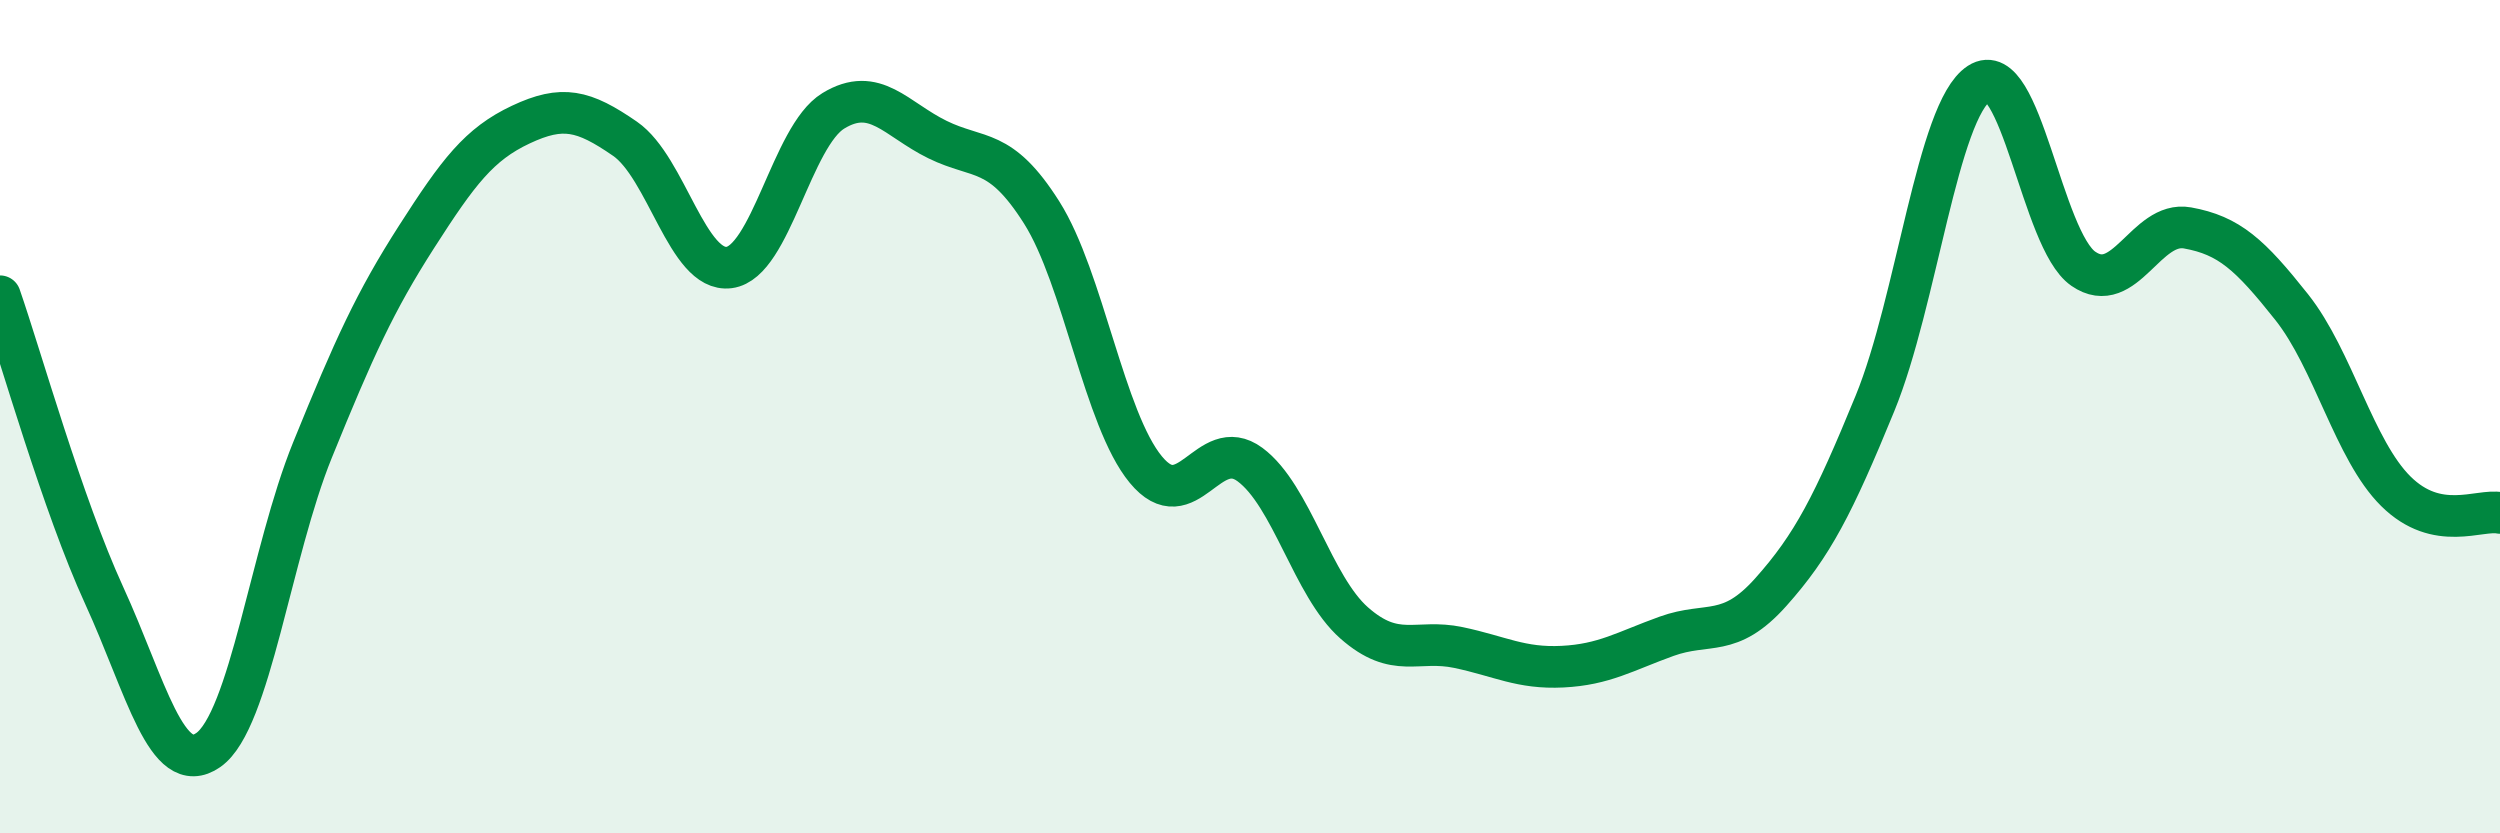 
    <svg width="60" height="20" viewBox="0 0 60 20" xmlns="http://www.w3.org/2000/svg">
      <path
        d="M 0,7.11 C 0.5,8.55 1.5,12.11 2.5,14.29 C 3.5,16.47 4,18.7 5,18 C 6,17.3 6.5,13.26 7.5,10.8 C 8.5,8.34 9,7.24 10,5.68 C 11,4.12 11.5,3.46 12.5,2.99 C 13.5,2.52 14,2.64 15,3.33 C 16,4.02 16.5,6.55 17.5,6.42 C 18.5,6.29 19,3.27 20,2.66 C 21,2.05 21.5,2.86 22.5,3.35 C 23.5,3.84 24,3.52 25,5.1 C 26,6.68 26.5,10.06 27.5,11.27 C 28.5,12.48 29,10.41 30,11.15 C 31,11.89 31.5,14.07 32.5,14.95 C 33.5,15.83 34,15.33 35,15.54 C 36,15.75 36.5,16.05 37.5,16 C 38.5,15.95 39,15.63 40,15.27 C 41,14.91 41.5,15.33 42.5,14.21 C 43.5,13.09 44,12.12 45,9.68 C 46,7.24 46.5,2.65 47.5,2 C 48.5,1.35 49,5.76 50,6.45 C 51,7.14 51.5,5.29 52.5,5.47 C 53.5,5.65 54,6.11 55,7.37 C 56,8.63 56.5,10.8 57.5,11.79 C 58.5,12.78 59.5,12.21 60,12.31L60 20L0 20Z"
        fill="#008740"
        opacity="0.1"
        stroke-linecap="round"
        stroke-linejoin="round"
      />
      <path
        d="M 0,7.11 C 0.5,8.55 1.5,12.11 2.5,14.29 C 3.5,16.47 4,18.7 5,18 C 6,17.3 6.5,13.26 7.5,10.8 C 8.5,8.34 9,7.24 10,5.68 C 11,4.12 11.5,3.46 12.5,2.99 C 13.5,2.52 14,2.64 15,3.33 C 16,4.02 16.5,6.55 17.5,6.42 C 18.5,6.29 19,3.27 20,2.66 C 21,2.05 21.5,2.86 22.5,3.35 C 23.5,3.84 24,3.52 25,5.1 C 26,6.68 26.5,10.06 27.5,11.27 C 28.5,12.48 29,10.41 30,11.15 C 31,11.89 31.5,14.07 32.5,14.95 C 33.5,15.83 34,15.33 35,15.54 C 36,15.75 36.5,16.05 37.5,16 C 38.5,15.95 39,15.63 40,15.27 C 41,14.91 41.5,15.33 42.5,14.21 C 43.5,13.09 44,12.12 45,9.68 C 46,7.24 46.5,2.65 47.5,2 C 48.5,1.35 49,5.76 50,6.45 C 51,7.14 51.5,5.29 52.5,5.47 C 53.5,5.65 54,6.11 55,7.37 C 56,8.63 56.5,10.8 57.5,11.79 C 58.5,12.78 59.5,12.21 60,12.31"
        stroke="#008740"
        stroke-width="1"
        fill="none"
        stroke-linecap="round"
        stroke-linejoin="round"
      />
    </svg>
  